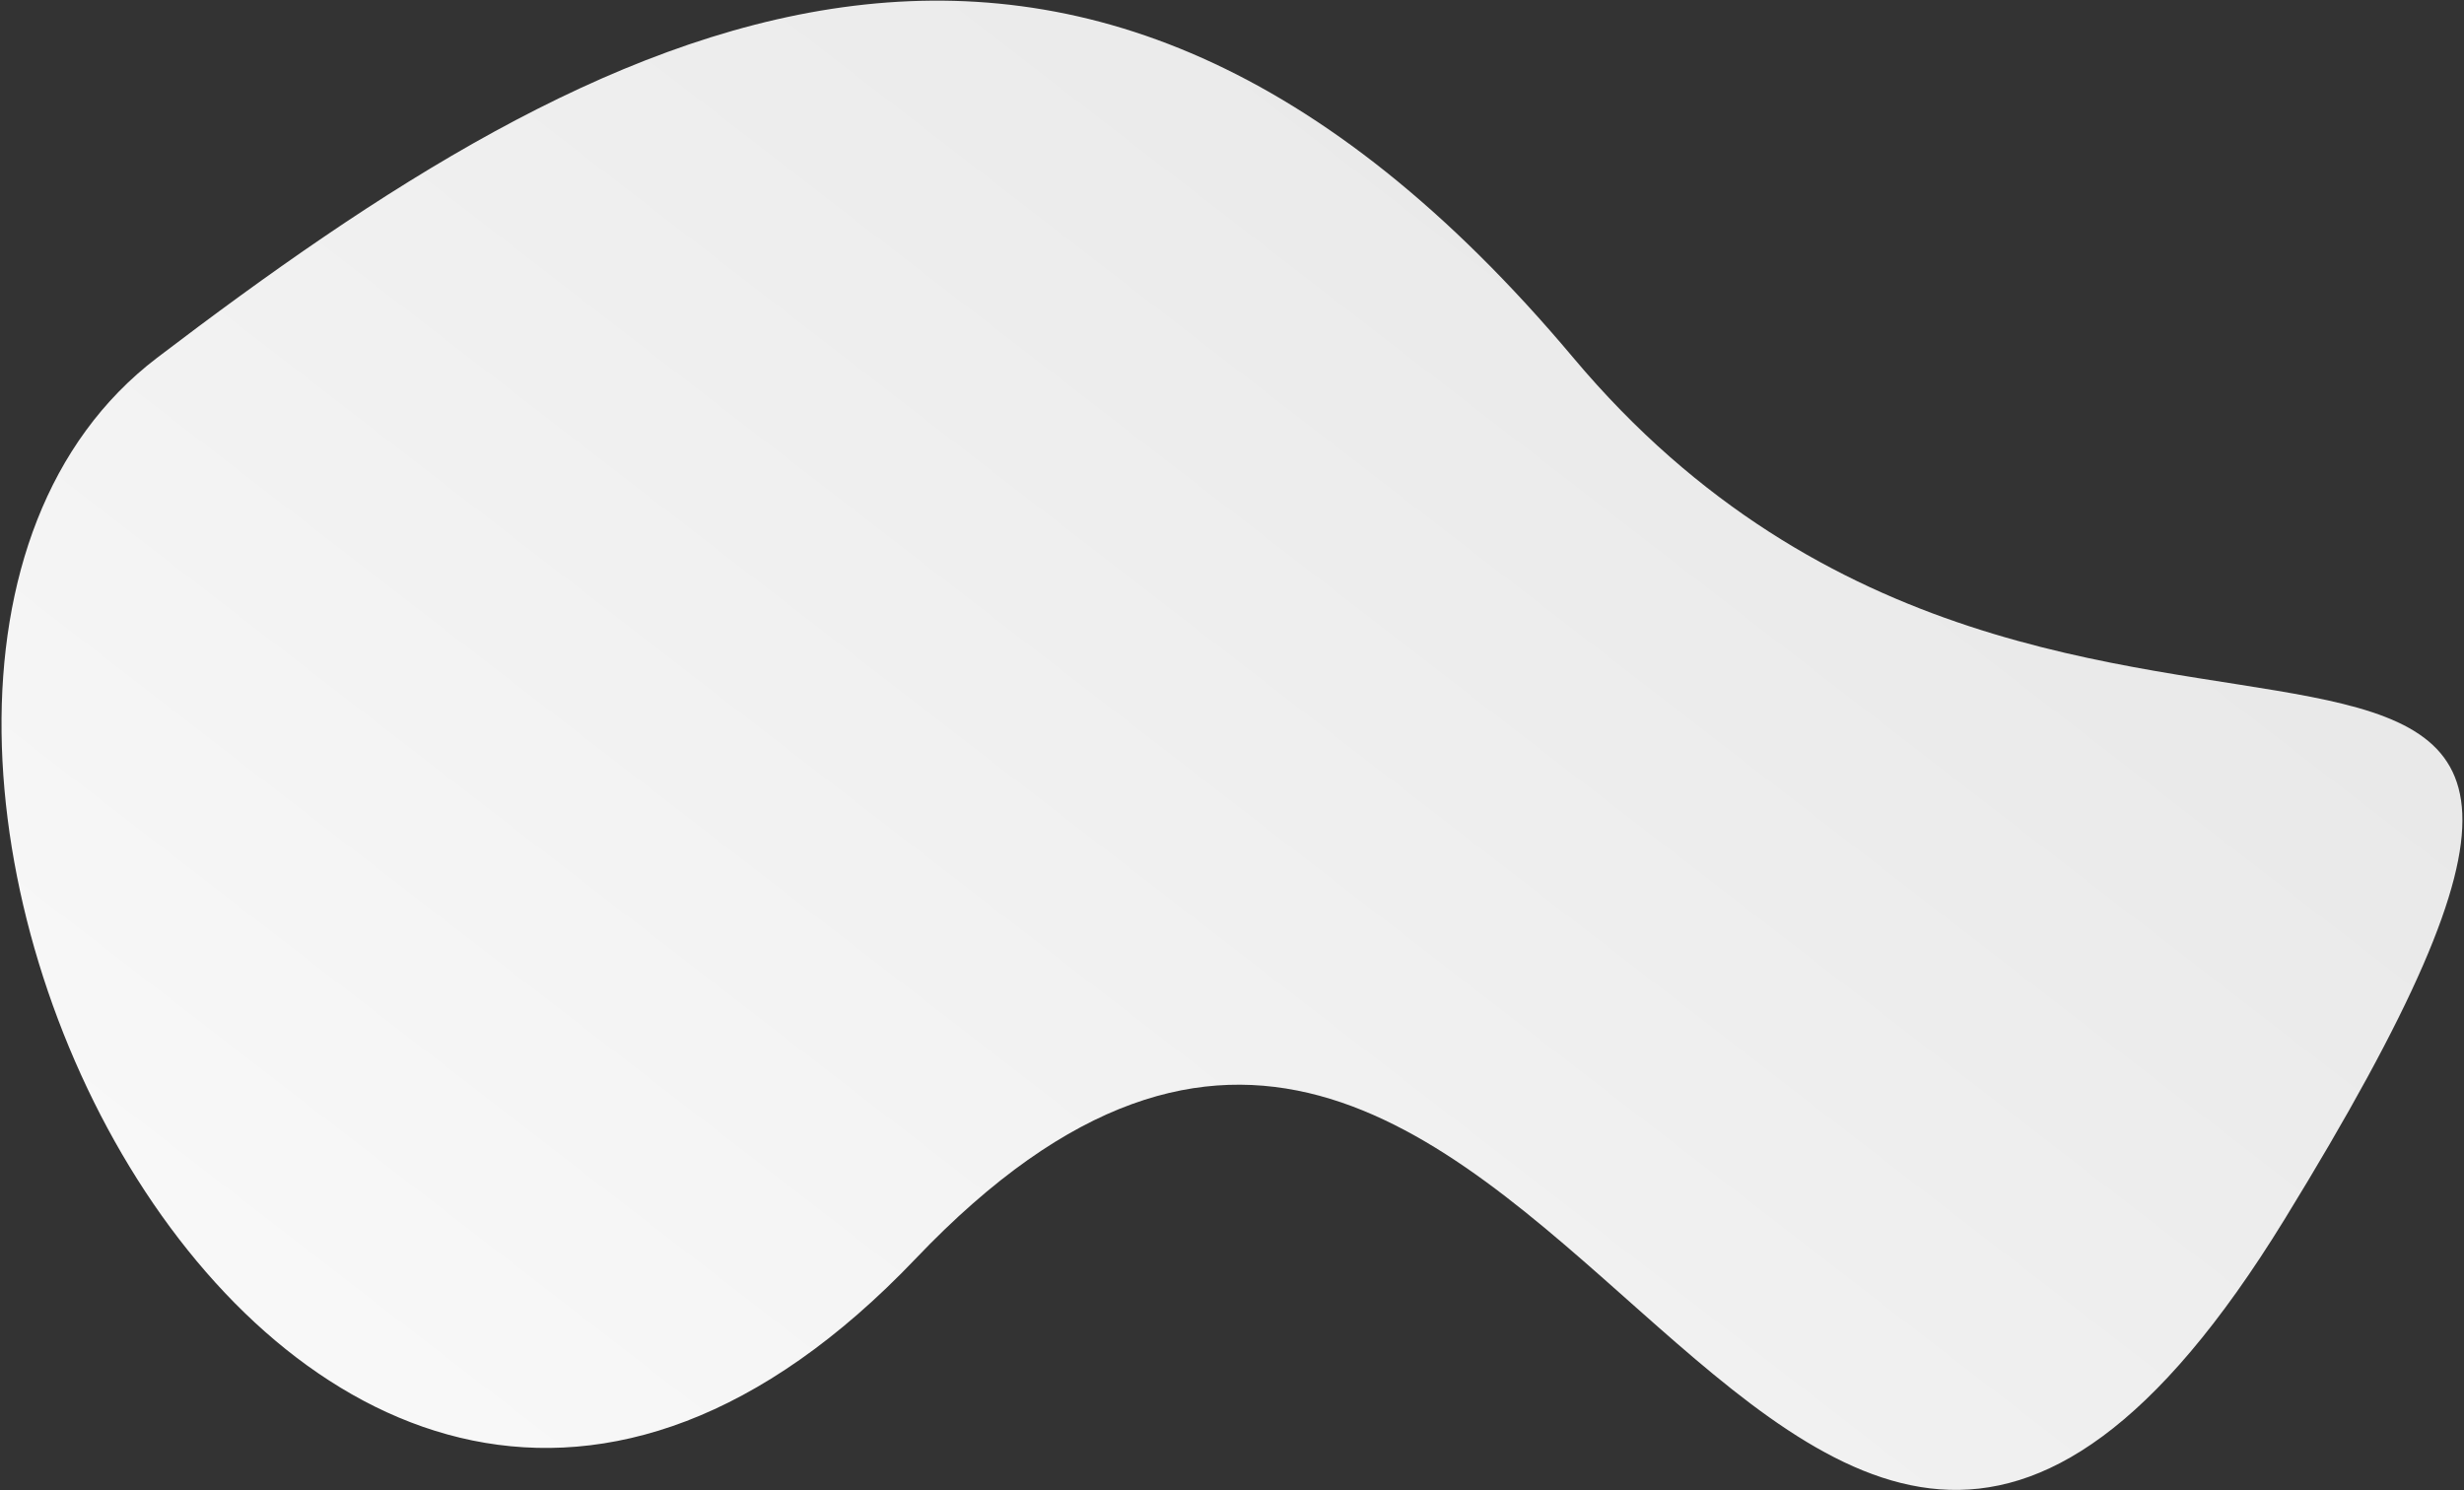 <svg xmlns="http://www.w3.org/2000/svg" width="792" height="479" viewBox="0 0 792 479">
    <rect x="0" y="0" width="792" height="479" fill="#333333" stroke="none"/>
    <defs>
        <linearGradient id="a" x1="100%" x2="2.41%" y1="0%" y2="94.743%">
            <stop offset="0%" stop-color="#E0E0E0"/>
            <stop offset="100%" stop-color="#FFF"/>
        </linearGradient>
    </defs>
    <path fill="url(#a)" fill-rule="nonzero" d="M50.508 115.007c142.19-108.285 293.854-192.204 455.197 0 161.343 192.204 394.951 6.202 228.58 277.05-166.373 270.848-240.007-197.23-439.947 12.554-199.94 209.783-386.02-181.319-243.83-289.604z"/>
</svg>
